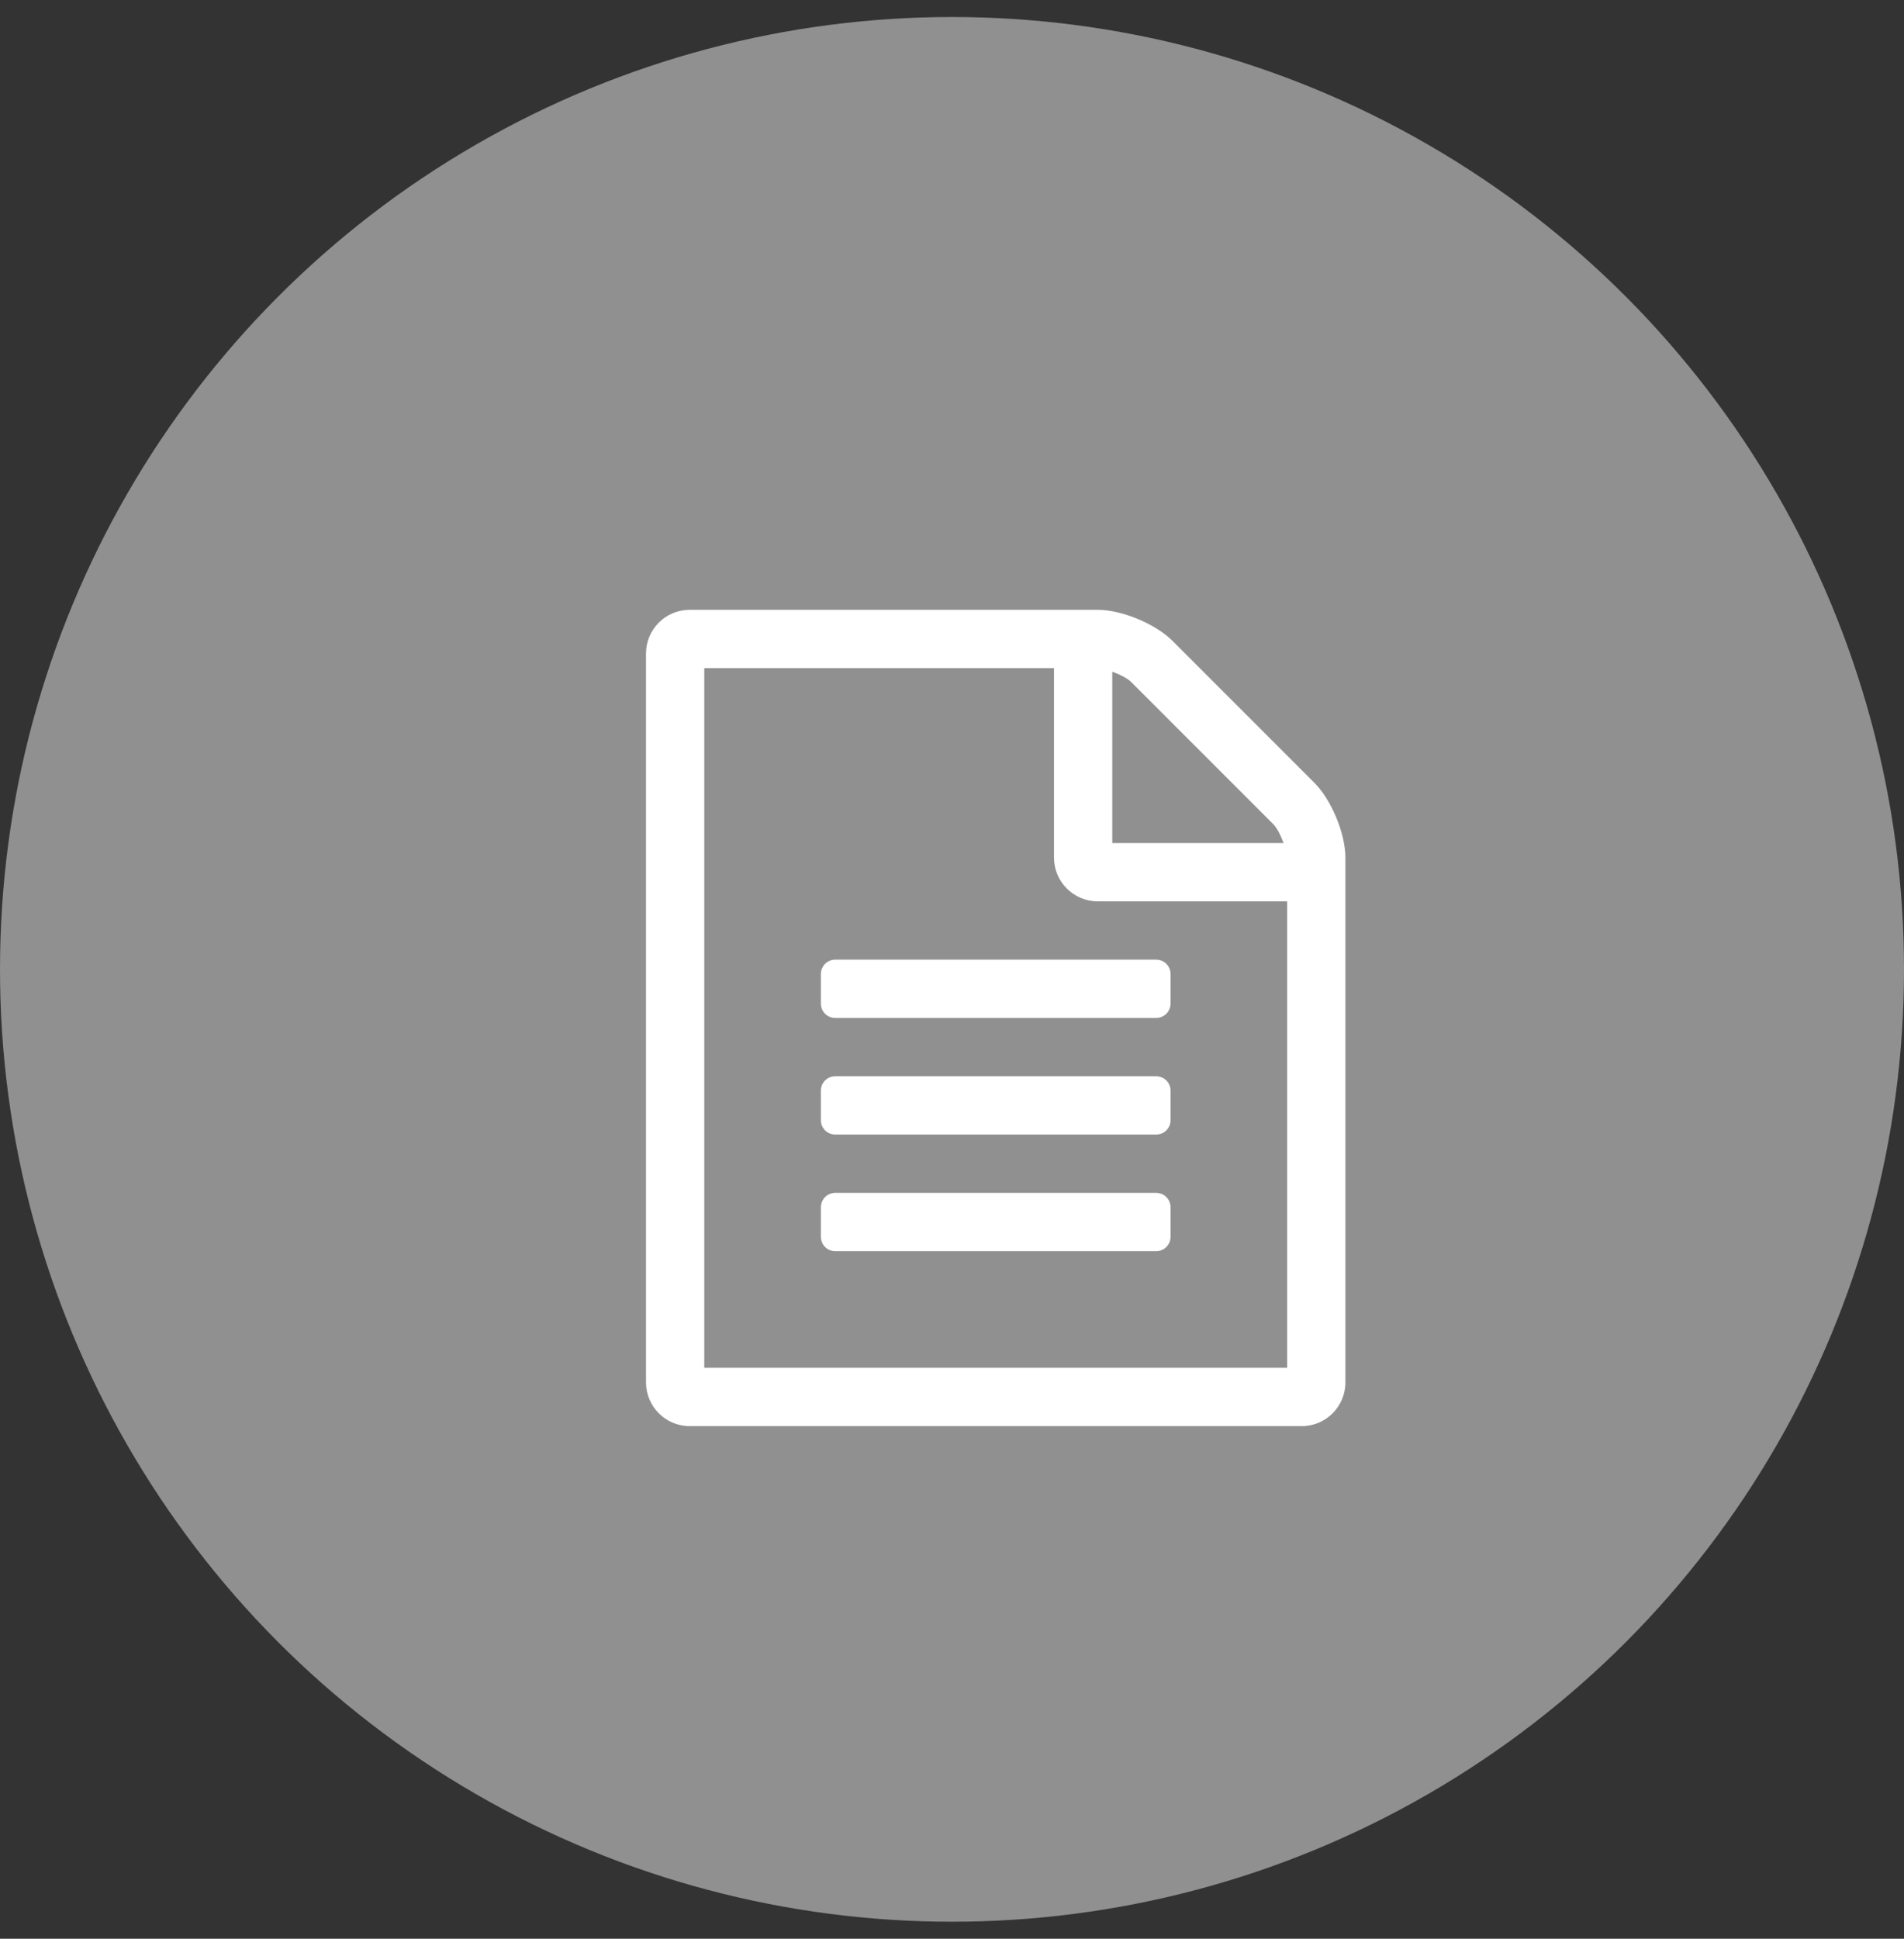 <?xml version="1.0" encoding="UTF-8" standalone="no"?>
<svg width="56px" height="57px" viewBox="0 0 56 57" version="1.1" xmlns="http://www.w3.org/2000/svg" xmlns:xlink="http://www.w3.org/1999/xlink" xmlns:sketch="http://www.bohemiancoding.com/sketch/ns">
    <rect x="0" y="0" width="56" height="57" fill="#333333" stroke="none"/>
    <!-- Generator: Sketch 3.3.3 (12081) - http://www.bohemiancoding.com/sketch -->
    <title>icon_dokumente</title>
    <desc>Created with Sketch.</desc>
    <defs></defs>
    <g id="Services-Education" stroke="none" stroke-width="1" fill="none" fill-rule="evenodd" sketch:type="MSPage">
        <g id="services_education" sketch:type="MSArtboardGroup" transform="translate(-165, -668)">
            <g id="icon_dokumente" sketch:type="MSLayerGroup" transform="translate(165, 668.5)">
                <ellipse id="Oval-11" fill="#909090" sketch:type="MSShapeGroup" cx="28" cy="28" rx="28" ry="28"></ellipse>
                <path d="M38.661,22.518 L34.482,18.339 C33.987,17.844 32.996,17.429 32.286,17.429 L20.286,17.429 C19.576,17.429 19,18.004 19,18.714 L19,40.143 C19,40.853 19.576,41.429 20.286,41.429 L38.286,41.429 C38.996,41.429 39.571,40.853 39.571,40.143 L39.571,24.714 C39.571,24.004 39.156,23.013 38.661,22.518 L38.661,22.518 Z M32.714,19.25 C32.942,19.33 33.17,19.451 33.263,19.545 L37.455,23.737 C37.549,23.83 37.67,24.058 37.75,24.286 L32.714,24.286 L32.714,19.25 Z M37.857,39.714 L20.714,39.714 L20.714,19.143 L31,19.143 L31,24.714 C31,25.424 31.576,26 32.286,26 L37.857,26 L37.857,39.714 Z M24.143,28.143 L24.143,29 C24.143,29.241 24.33,29.429 24.571,29.429 L34,29.429 C34.241,29.429 34.429,29.241 34.429,29 L34.429,28.143 C34.429,27.902 34.241,27.714 34,27.714 L24.571,27.714 C24.33,27.714 24.143,27.902 24.143,28.143 L24.143,28.143 Z M34,31.143 L24.571,31.143 C24.33,31.143 24.143,31.33 24.143,31.571 L24.143,32.429 C24.143,32.67 24.33,32.857 24.571,32.857 L34,32.857 C34.241,32.857 34.429,32.67 34.429,32.429 L34.429,31.571 C34.429,31.33 34.241,31.143 34,31.143 L34,31.143 Z M34,34.571 L24.571,34.571 C24.33,34.571 24.143,34.759 24.143,35 L24.143,35.857 C24.143,36.098 24.33,36.286 24.571,36.286 L34,36.286 C34.241,36.286 34.429,36.098 34.429,35.857 L34.429,35 C34.429,34.759 34.241,34.571 34,34.571 L34,34.571 Z" id="" fill="#FFFFFF" sketch:type="MSShapeGroup"></path>
            </g>
        </g>
    </g>
</svg>